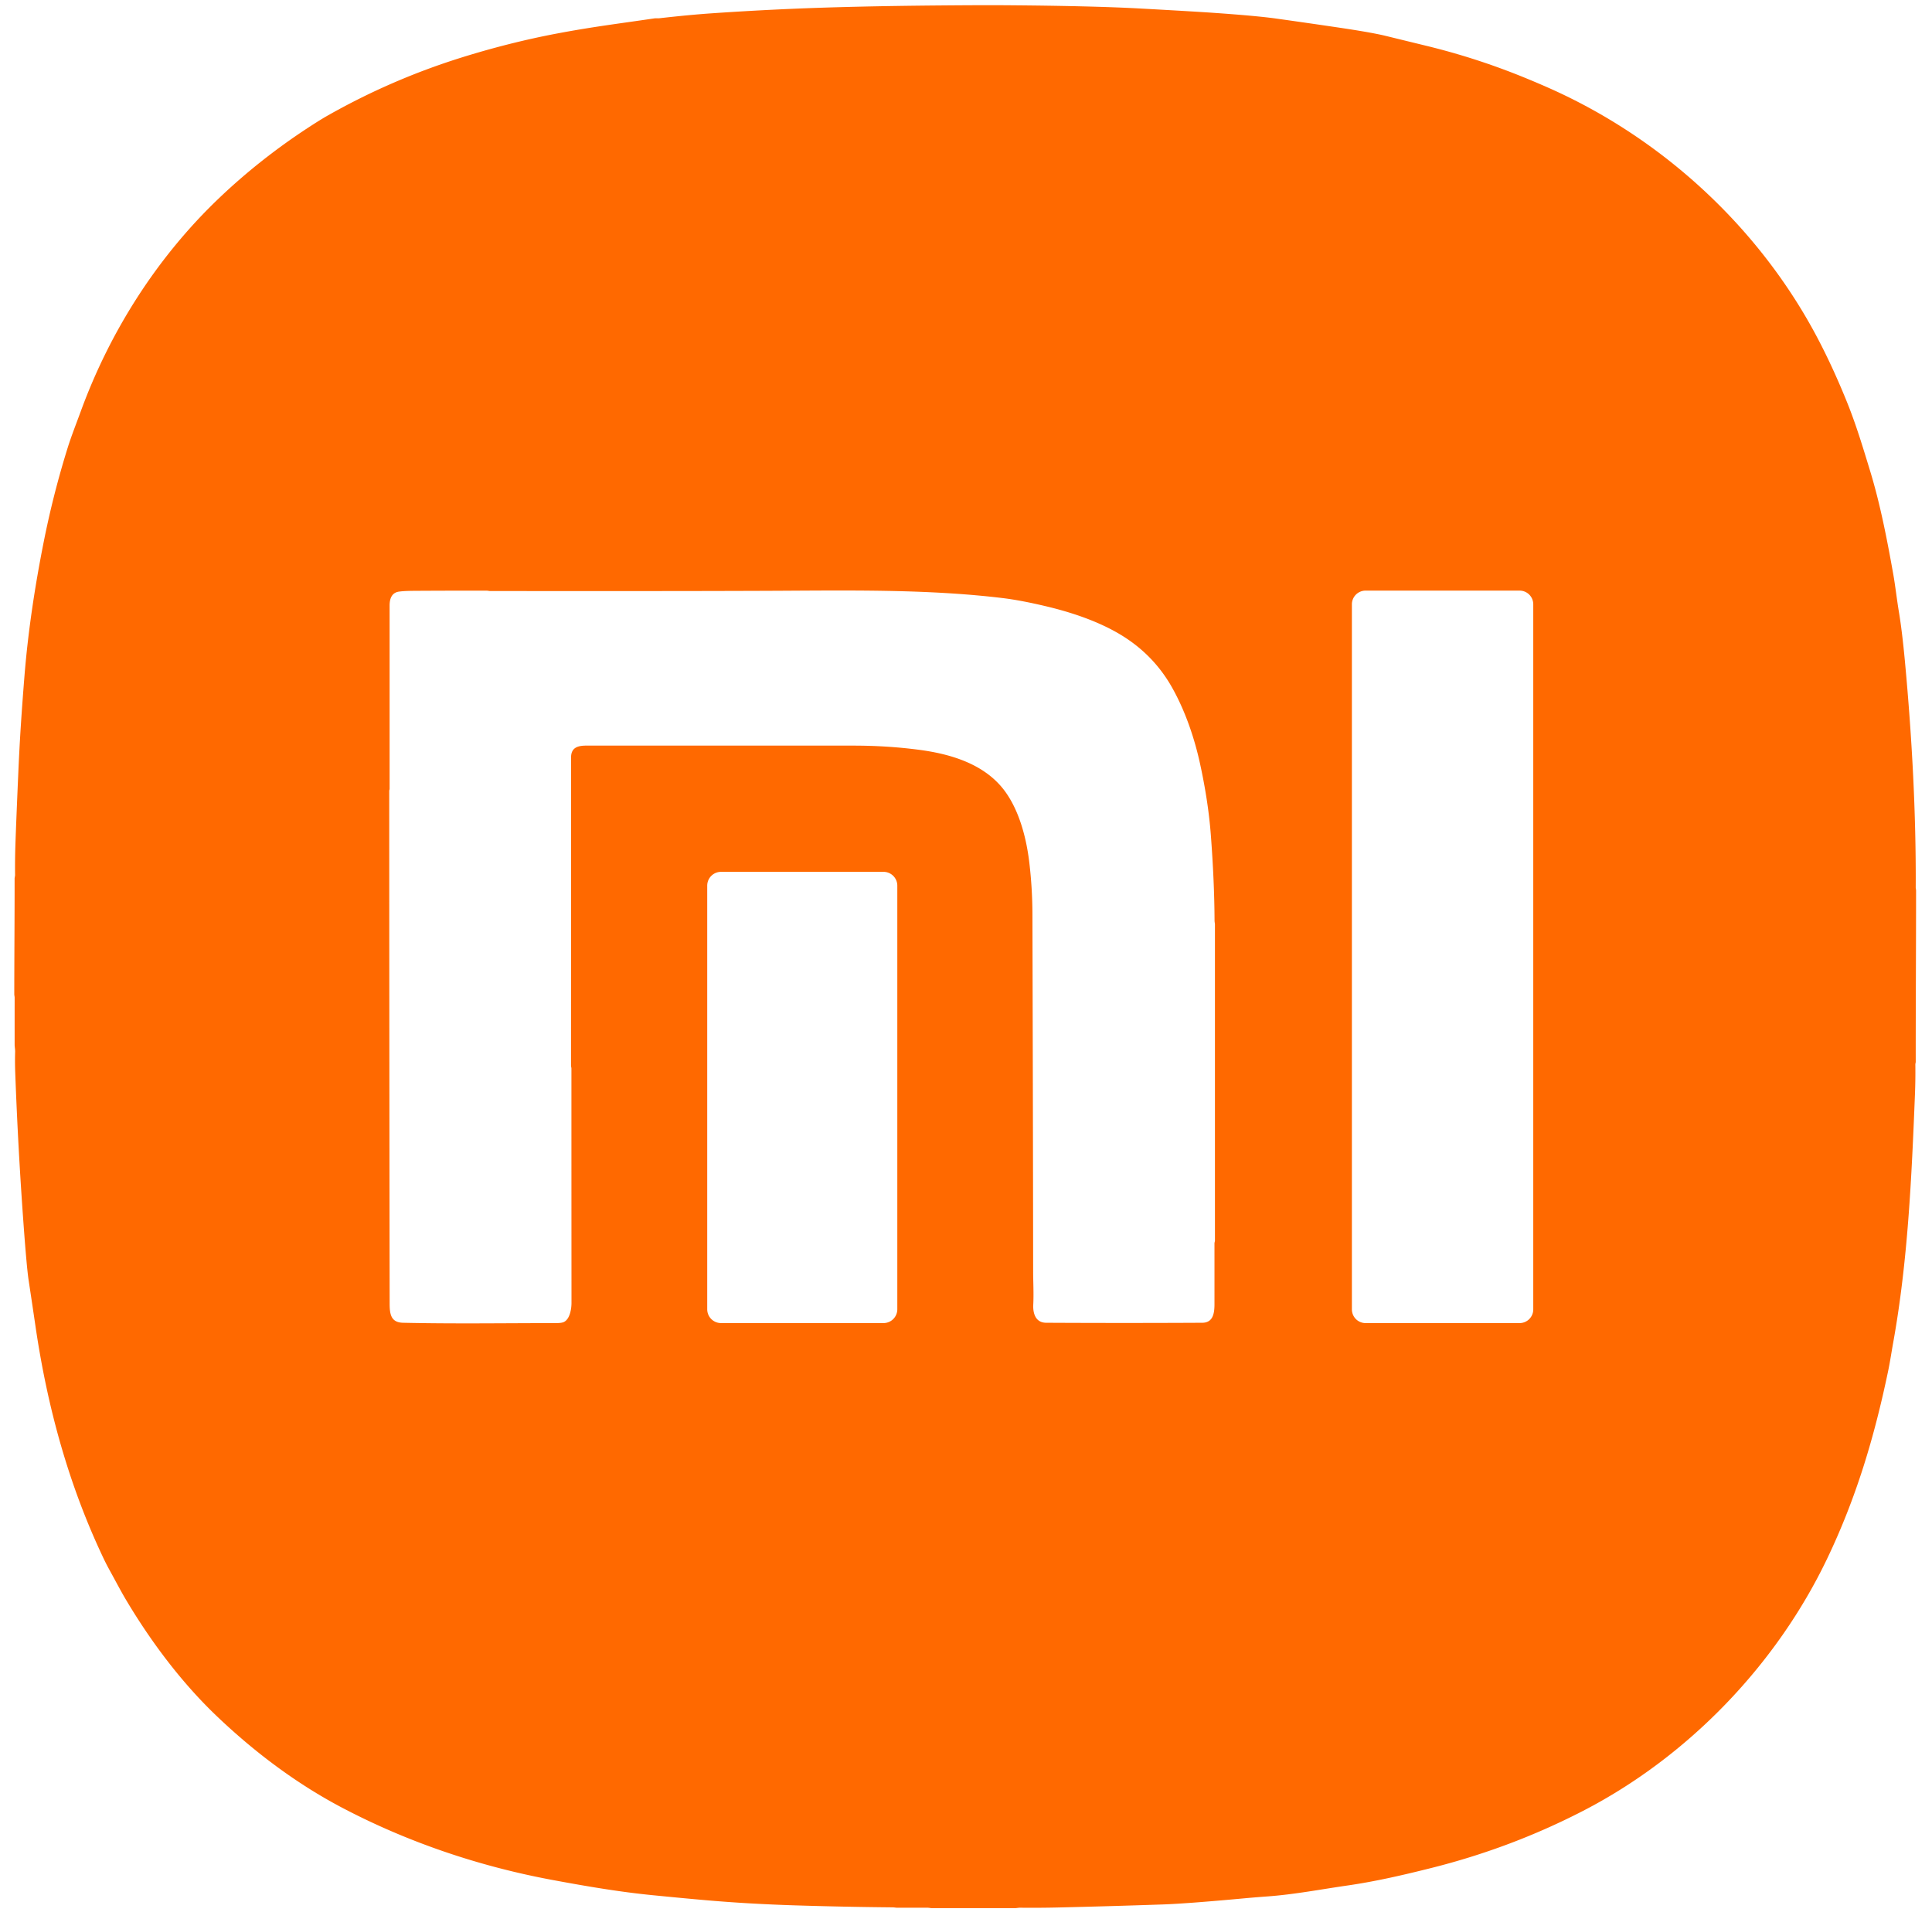 <?xml version="1.0" encoding="UTF-8" standalone="no"?>
<!DOCTYPE svg PUBLIC "-//W3C//DTD SVG 1.0//EN" "http://www.w3.org/TR/2001/REC-SVG-20010904/DTD/svg10.dtd">
<svg xmlns="http://www.w3.org/2000/svg" version="1.0" viewBox="0.00 0.00 1453.00 1443.00">
<path fill="#ff6900" d="
  M 1164.75 66.11
  C 1250.35 104.07 1323.20 171.20 1366.95 254.31
  Q 1378.40 276.05 1388.96 302.11
  C 1395.89 319.21 1401.09 336.57 1406.56 354.50
  C 1414.12 379.31 1419.28 406.05 1423.91 432.05
  C 1425.35 440.14 1426.51 450.52 1428.14 460.34
  Q 1430.51 474.55 1432.63 497.26
  C 1437.98 554.75 1441.05 612.04 1440.76 667.41
  C 1440.75 668.16 1441.02 668.93 1441.02 669.75
  C 1441.03 712.67 1440.74 755.60 1440.76 798.50
  C 1440.76 799.18 1440.47 799.89 1440.48 800.50
  Q 1440.63 811.88 1440.17 823.25
  C 1437.68 885.43 1434.86 948.41 1423.80 1009.78
  C 1422.55 1016.70 1421.47 1024.02 1420.11 1030.56
  C 1409.68 1080.67 1395.98 1126.59 1374.03 1172.39
  C 1336.00 1251.74 1269.91 1320.90 1190.38 1361.90
  Q 1136.43 1389.71 1076.49 1404.75
  C 1054.84 1410.18 1034.40 1414.90 1013.11 1417.97
  C 993.31 1420.83 973.46 1424.65 953.52 1426.12
  Q 943.62 1426.85 937.00 1427.46
  Q 892.78 1431.55 874.75 1432.17
  Q 835.51 1433.51 796.25 1434.45
  Q 781.75 1434.79 767.25 1434.64
  C 765.88 1434.62 764.48 1434.96 763.25 1434.96
  Q 732.12 1434.96 701.00 1434.96
  C 699.85 1434.96 698.73 1434.65 697.66 1434.64
  Q 686.29 1434.62 674.92 1434.65
  C 673.82 1434.66 672.60 1434.38 671.25 1434.36
  Q 634.51 1434.02 597.80 1432.86
  Q 563.02 1431.77 531.25 1429.02
  Q 515.79 1427.68 490.95 1425.23
  C 465.93 1422.76 441.25 1418.55 415.50 1413.77
  C 360.53 1403.56 306.81 1385.46 257.31 1359.43
  C 222.82 1341.29 191.00 1317.31 162.60 1290.15
  C 136.18 1264.89 113.19 1234.11 94.56 1202.74
  C 90.91 1196.61 86.65 1188.44 82.71 1181.30
  Q 80.06 1176.51 78.18 1172.57
  C 51.52 1116.69 35.53 1057.73 26.67 997.23
  Q 24.14 979.98 21.53 962.75
  Q 20.05 953.02 17.57 918.73
  Q 13.50 862.55 11.44 806.26
  Q 11.16 798.63 11.38 791.00
  C 11.43 789.18 11.01 787.29 11.01 785.65
  Q 11.00 767.95 11.01 750.25
  C 11.01 749.46 10.74 748.51 10.74 747.57
  C 10.75 718.63 11.02 689.69 10.99 660.75
  C 10.99 659.85 11.33 658.90 11.33 658.08
  Q 11.21 647.04 11.56 636.00
  Q 12.05 620.84 13.73 582.00
  C 14.88 555.20 16.39 533.65 18.31 509.48
  C 21.00 475.47 26.15 441.47 32.78 408.01
  Q 39.91 371.98 50.83 336.94
  C 53.59 328.07 57.35 318.62 60.68 309.50
  C 82.70 249.16 118.15 193.49 164.56 149.19
  Q 195.45 119.70 232.20 95.72
  Q 240.92 90.03 246.59 86.82
  Q 294.24 59.84 346.51 43.44
  C 369.69 36.17 394.00 29.94 418.20 25.34
  C 446.15 20.02 467.42 17.51 492.09 13.83
  C 493.31 13.65 494.77 13.85 495.75 13.74
  Q 518.26 11.18 535.00 10.03
  Q 565.61 7.92 596.26 6.61
  Q 641.96 4.66 705.50 4.11
  Q 738.95 3.82 755.50 3.94
  Q 820.81 4.40 857.13 6.38
  Q 896.78 8.55 912.80 9.66
  Q 945.03 11.90 959.75 13.96
  Q 983.01 17.21 1006.23 20.65
  Q 1031.62 24.40 1042.25 27.01
  Q 1057.48 30.74 1072.71 34.45
  Q 1110.45 43.63 1146.35 58.29
  Q 1156.21 62.32 1164.75 66.11
  Z
  M 910.60 627.50
  C 909.25 609.79 906.29 591.58 902.50 574.24
  C 898.17 554.40 891.15 534.20 881.46 517.00
  Q 867.32 491.90 842.11 476.91
  C 825.41 466.97 805.09 460.26 786.23 455.82
  Q 767.46 451.39 754.25 449.79
  C 696.62 442.80 635.93 444.08 576.75 444.31
  C 507.39 444.58 438.04 444.50 368.68 444.47
  C 367.82 444.47 366.94 444.20 366.00 444.20
  Q 339.38 444.15 312.75 444.31
  C 308.63 444.34 304.33 444.36 300.25 444.88
  C 294.60 445.60 293.01 450.22 293.01 455.36
  Q 293.01 524.25 293.01 593.14
  Q 293.01 593.64 292.84 594.10
  Q 292.73 594.41 292.73 594.75
  C 292.75 723.25 292.87 851.74 293.04 980.24
  C 293.05 988.21 293.95 994.54 303.13 994.74
  C 341.31 995.61 379.69 994.99 417.91 995.00
  Q 422.27 995.00 423.98 994.21
  C 428.61 992.07 429.80 984.31 429.80 979.75
  Q 429.75 891.67 429.75 803.58
  C 429.75 802.85 429.44 802.05 429.44 801.25
  Q 429.48 685.48 429.48 569.70
  C 429.48 562.31 434.26 560.72 440.96 560.71
  Q 541.48 560.66 642.00 560.72
  C 658.85 560.74 674.25 561.70 690.26 563.74
  C 714.66 566.85 740.86 574.43 756.00 595.32
  C 766.80 610.23 772.00 630.73 774.13 648.76
  Q 776.41 668.06 776.46 687.50
  C 776.69 777.44 776.93 867.38 777.00 957.32
  C 777.01 963.06 777.51 973.09 777.09 981.03
  C 776.74 987.59 778.77 994.70 786.77 994.74
  Q 845.48 995.04 904.20 994.74
  C 912.56 994.70 913.37 987.11 913.37 980.67
  Q 913.38 957.85 913.37 935.02
  C 913.37 934.32 913.72 933.63 913.72 933.00
  Q 913.72 814.13 913.72 695.26
  C 913.72 694.46 913.44 693.39 913.43 692.25
  Q 913.28 662.54 910.60 627.50
  Z
  M 1153.12 454.45
  A 10.30 10.30 0.0 0 0 1142.82 444.15
  L 1027.02 444.15
  A 10.30 10.30 0.0 0 0 1016.72 454.45
  L 1016.72 984.69
  A 10.30 10.30 0.0 0 0 1027.02 994.99
  L 1142.82 994.99
  A 10.30 10.30 0.0 0 0 1153.12 984.69
  L 1153.12 454.45
  Z
  M 674.84 666.03
  A 10.39 10.39 0.0 0 0 664.45 655.64
  L 542.27 655.64
  A 10.39 10.39 0.0 0 0 531.88 666.03
  L 531.88 984.59
  A 10.39 10.39 0.0 0 0 542.27 994.98
  L 664.45 994.98
  A 10.39 10.39 0.0 0 0 674.84 984.59
  L 674.84 666.03
  Z"
/>
</svg>
